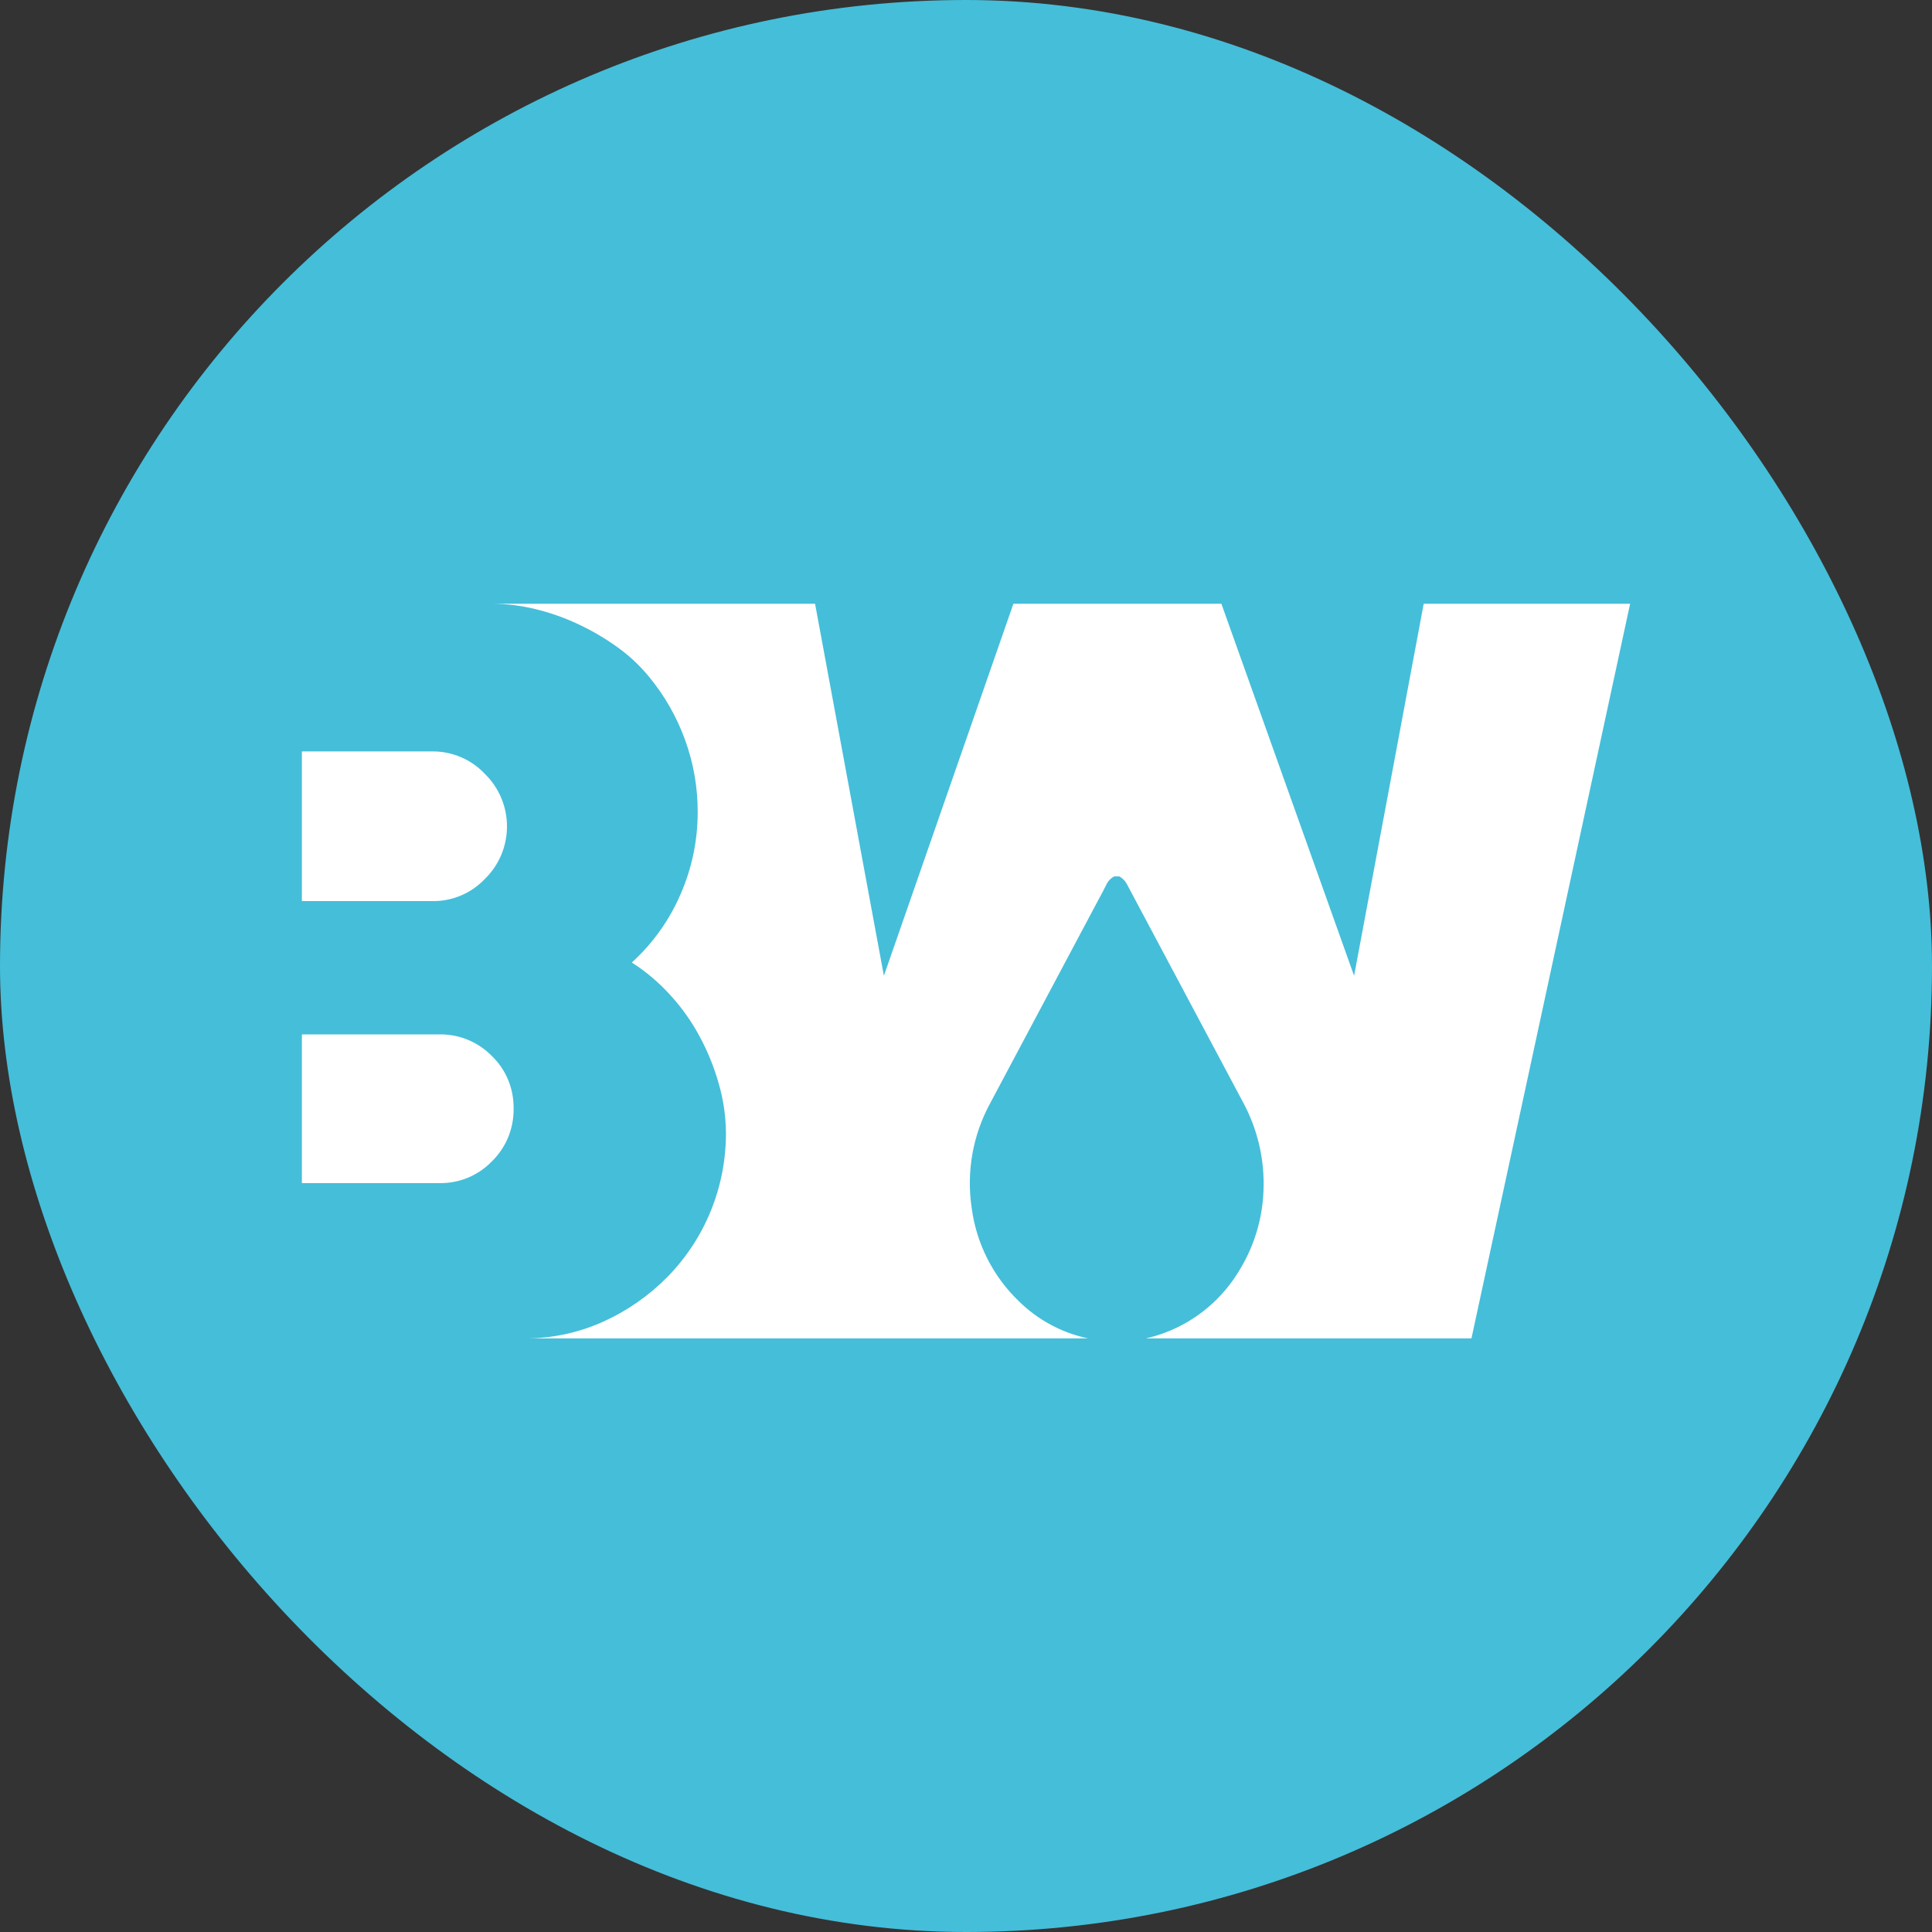 <?xml version="1.0" encoding="UTF-8"?> <svg xmlns="http://www.w3.org/2000/svg" width="32" height="32" viewBox="0 0 32 32" fill="none"><rect x="0" y="0" width="32" height="32" fill="#333333" stroke="none"/><rect width="32" height="32" rx="16" fill="#45BED9"></rect><path d="M7.275 17.133H5V19.596H7.275C7.438 19.599 7.599 19.569 7.749 19.507C7.899 19.445 8.035 19.352 8.148 19.235C8.264 19.122 8.356 18.985 8.418 18.834C8.479 18.683 8.51 18.521 8.507 18.357C8.509 18.196 8.478 18.036 8.417 17.887C8.355 17.738 8.264 17.604 8.148 17.492C8.035 17.376 7.899 17.284 7.749 17.222C7.598 17.16 7.437 17.13 7.275 17.133ZM7.166 12.446H5V14.925H7.166C7.328 14.927 7.488 14.895 7.636 14.832C7.785 14.769 7.919 14.676 8.031 14.558C8.147 14.445 8.239 14.31 8.302 14.161C8.365 14.011 8.397 13.851 8.397 13.688C8.397 13.526 8.365 13.365 8.302 13.216C8.239 13.066 8.147 12.931 8.031 12.818C7.92 12.7 7.786 12.606 7.637 12.542C7.488 12.478 7.328 12.445 7.166 12.446ZM23.581 10L22.428 16.162L20.23 10H16.785L14.64 16.162L13.5 10H8.148C8.387 10.001 8.625 10.03 8.857 10.086C9.104 10.145 9.344 10.229 9.574 10.337C9.804 10.444 10.023 10.573 10.229 10.721C10.422 10.86 10.597 11.023 10.748 11.207C11.007 11.52 11.21 11.875 11.348 12.258C11.487 12.639 11.557 13.043 11.556 13.449C11.557 13.916 11.461 14.378 11.275 14.805C11.089 15.238 10.813 15.626 10.465 15.942C10.697 16.091 10.91 16.27 11.096 16.475C11.288 16.683 11.453 16.915 11.587 17.165C11.723 17.416 11.83 17.681 11.907 17.956C11.982 18.219 12.022 18.491 12.024 18.764C12.025 19.207 11.94 19.647 11.773 20.057C11.606 20.467 11.36 20.84 11.05 21.155C10.743 21.465 10.383 21.715 9.987 21.893C9.575 22.078 9.129 22.172 8.678 22.168H18.023C17.587 22.077 17.187 21.861 16.87 21.547C16.447 21.139 16.173 20.598 16.095 20.013C16.004 19.416 16.111 18.805 16.399 18.276C17.002 17.141 17.606 16.006 18.211 14.87C18.248 14.801 18.286 14.732 18.321 14.66C18.348 14.598 18.395 14.547 18.455 14.516H18.539C18.599 14.549 18.646 14.601 18.675 14.663C19.308 15.854 19.942 17.044 20.577 18.235C20.83 18.693 20.951 19.213 20.927 19.736C20.908 20.191 20.774 20.633 20.54 21.021C20.259 21.502 19.824 21.872 19.307 22.069C19.2 22.11 19.09 22.143 18.979 22.168H24.372L27 10H23.581Z" fill="white"></path></svg> 